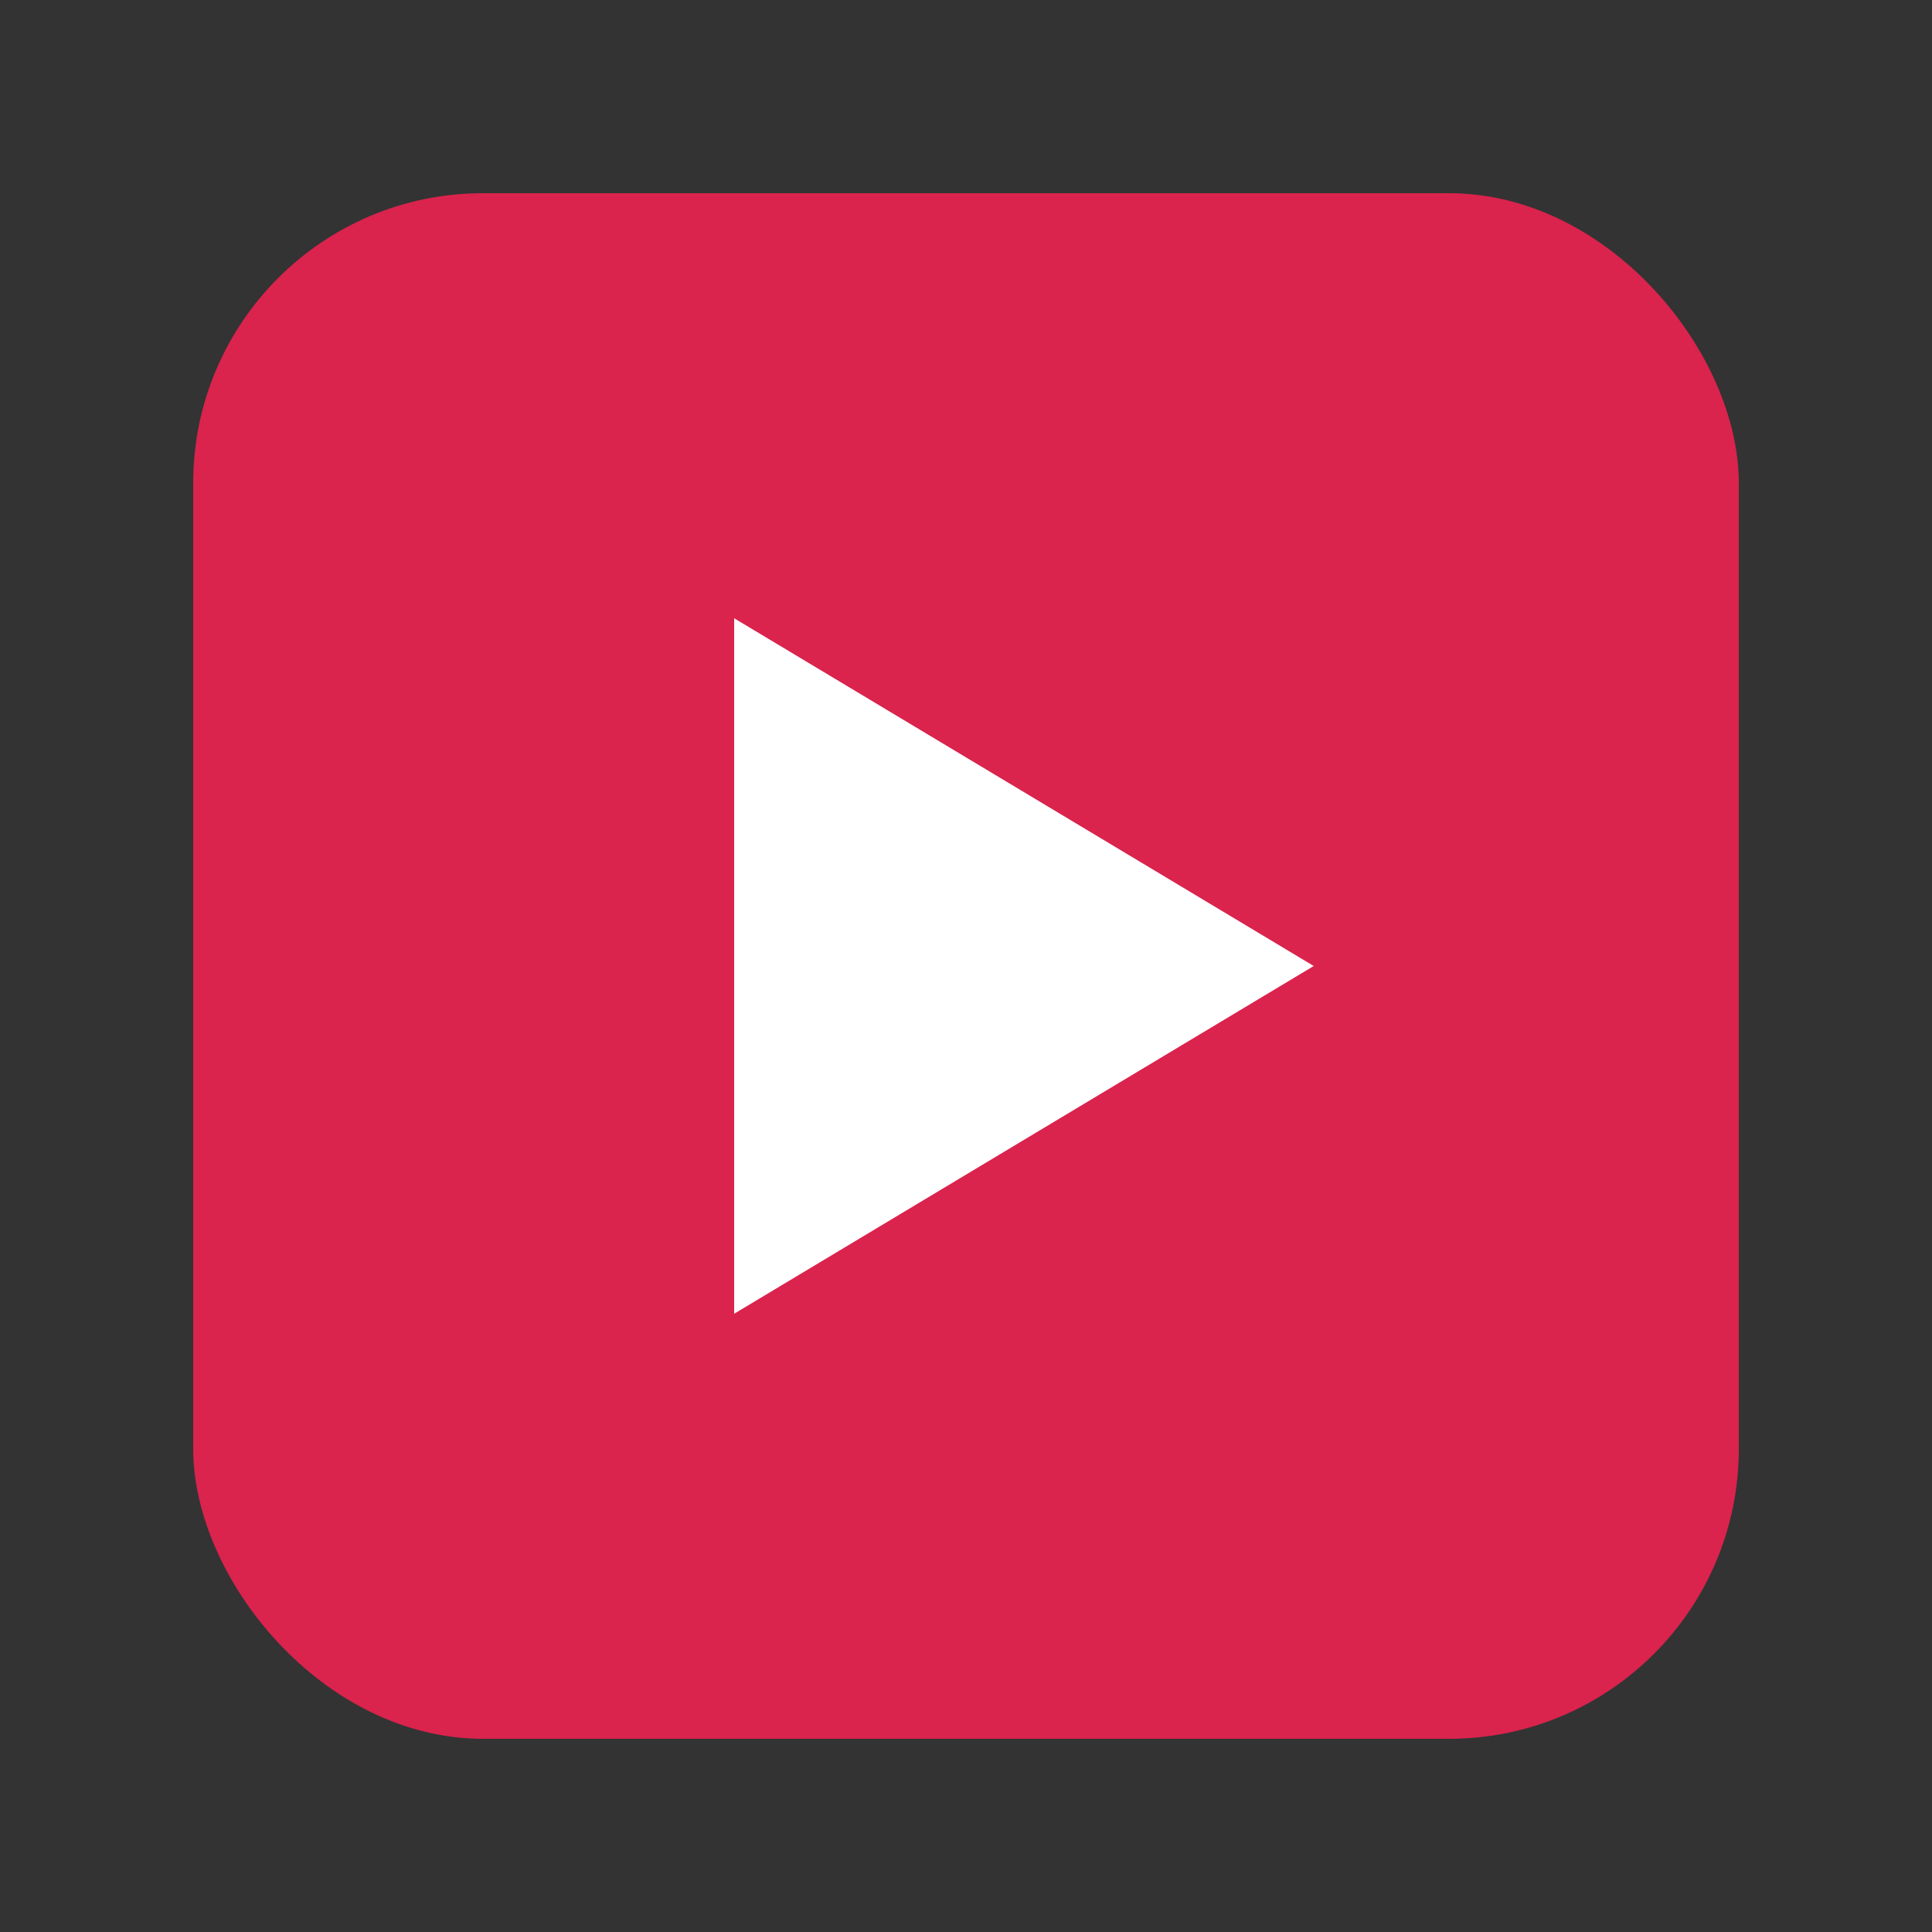 <svg width="32" height="32" xmlns="http://www.w3.org/2000/svg">
          <rect width="100%" height="100%" fill="#333333" stroke="none"/>
          <defs>
            <linearGradient id="logoGradient" x1="0%" y1="0%" x2="100%" y2="100%">
              <stop offset="0%" style="stop-color:#da234d;stop-opacity:1" />
              <stop offset="100%" style="stop-color:#da234d;stop-opacity:1" />
            </linearGradient>
          </defs>
          
          <!-- Logo background -->
          <rect x="3.2" y="3.2" width="25.6" height="25.6" rx="4.8" fill="url(#logoGradient)"/>
          
          <!-- Večji play triangle v središču -->
          <polygon points="12.16,10.24 12.16,21.76 21.76,16" fill="white"/>
        </svg>